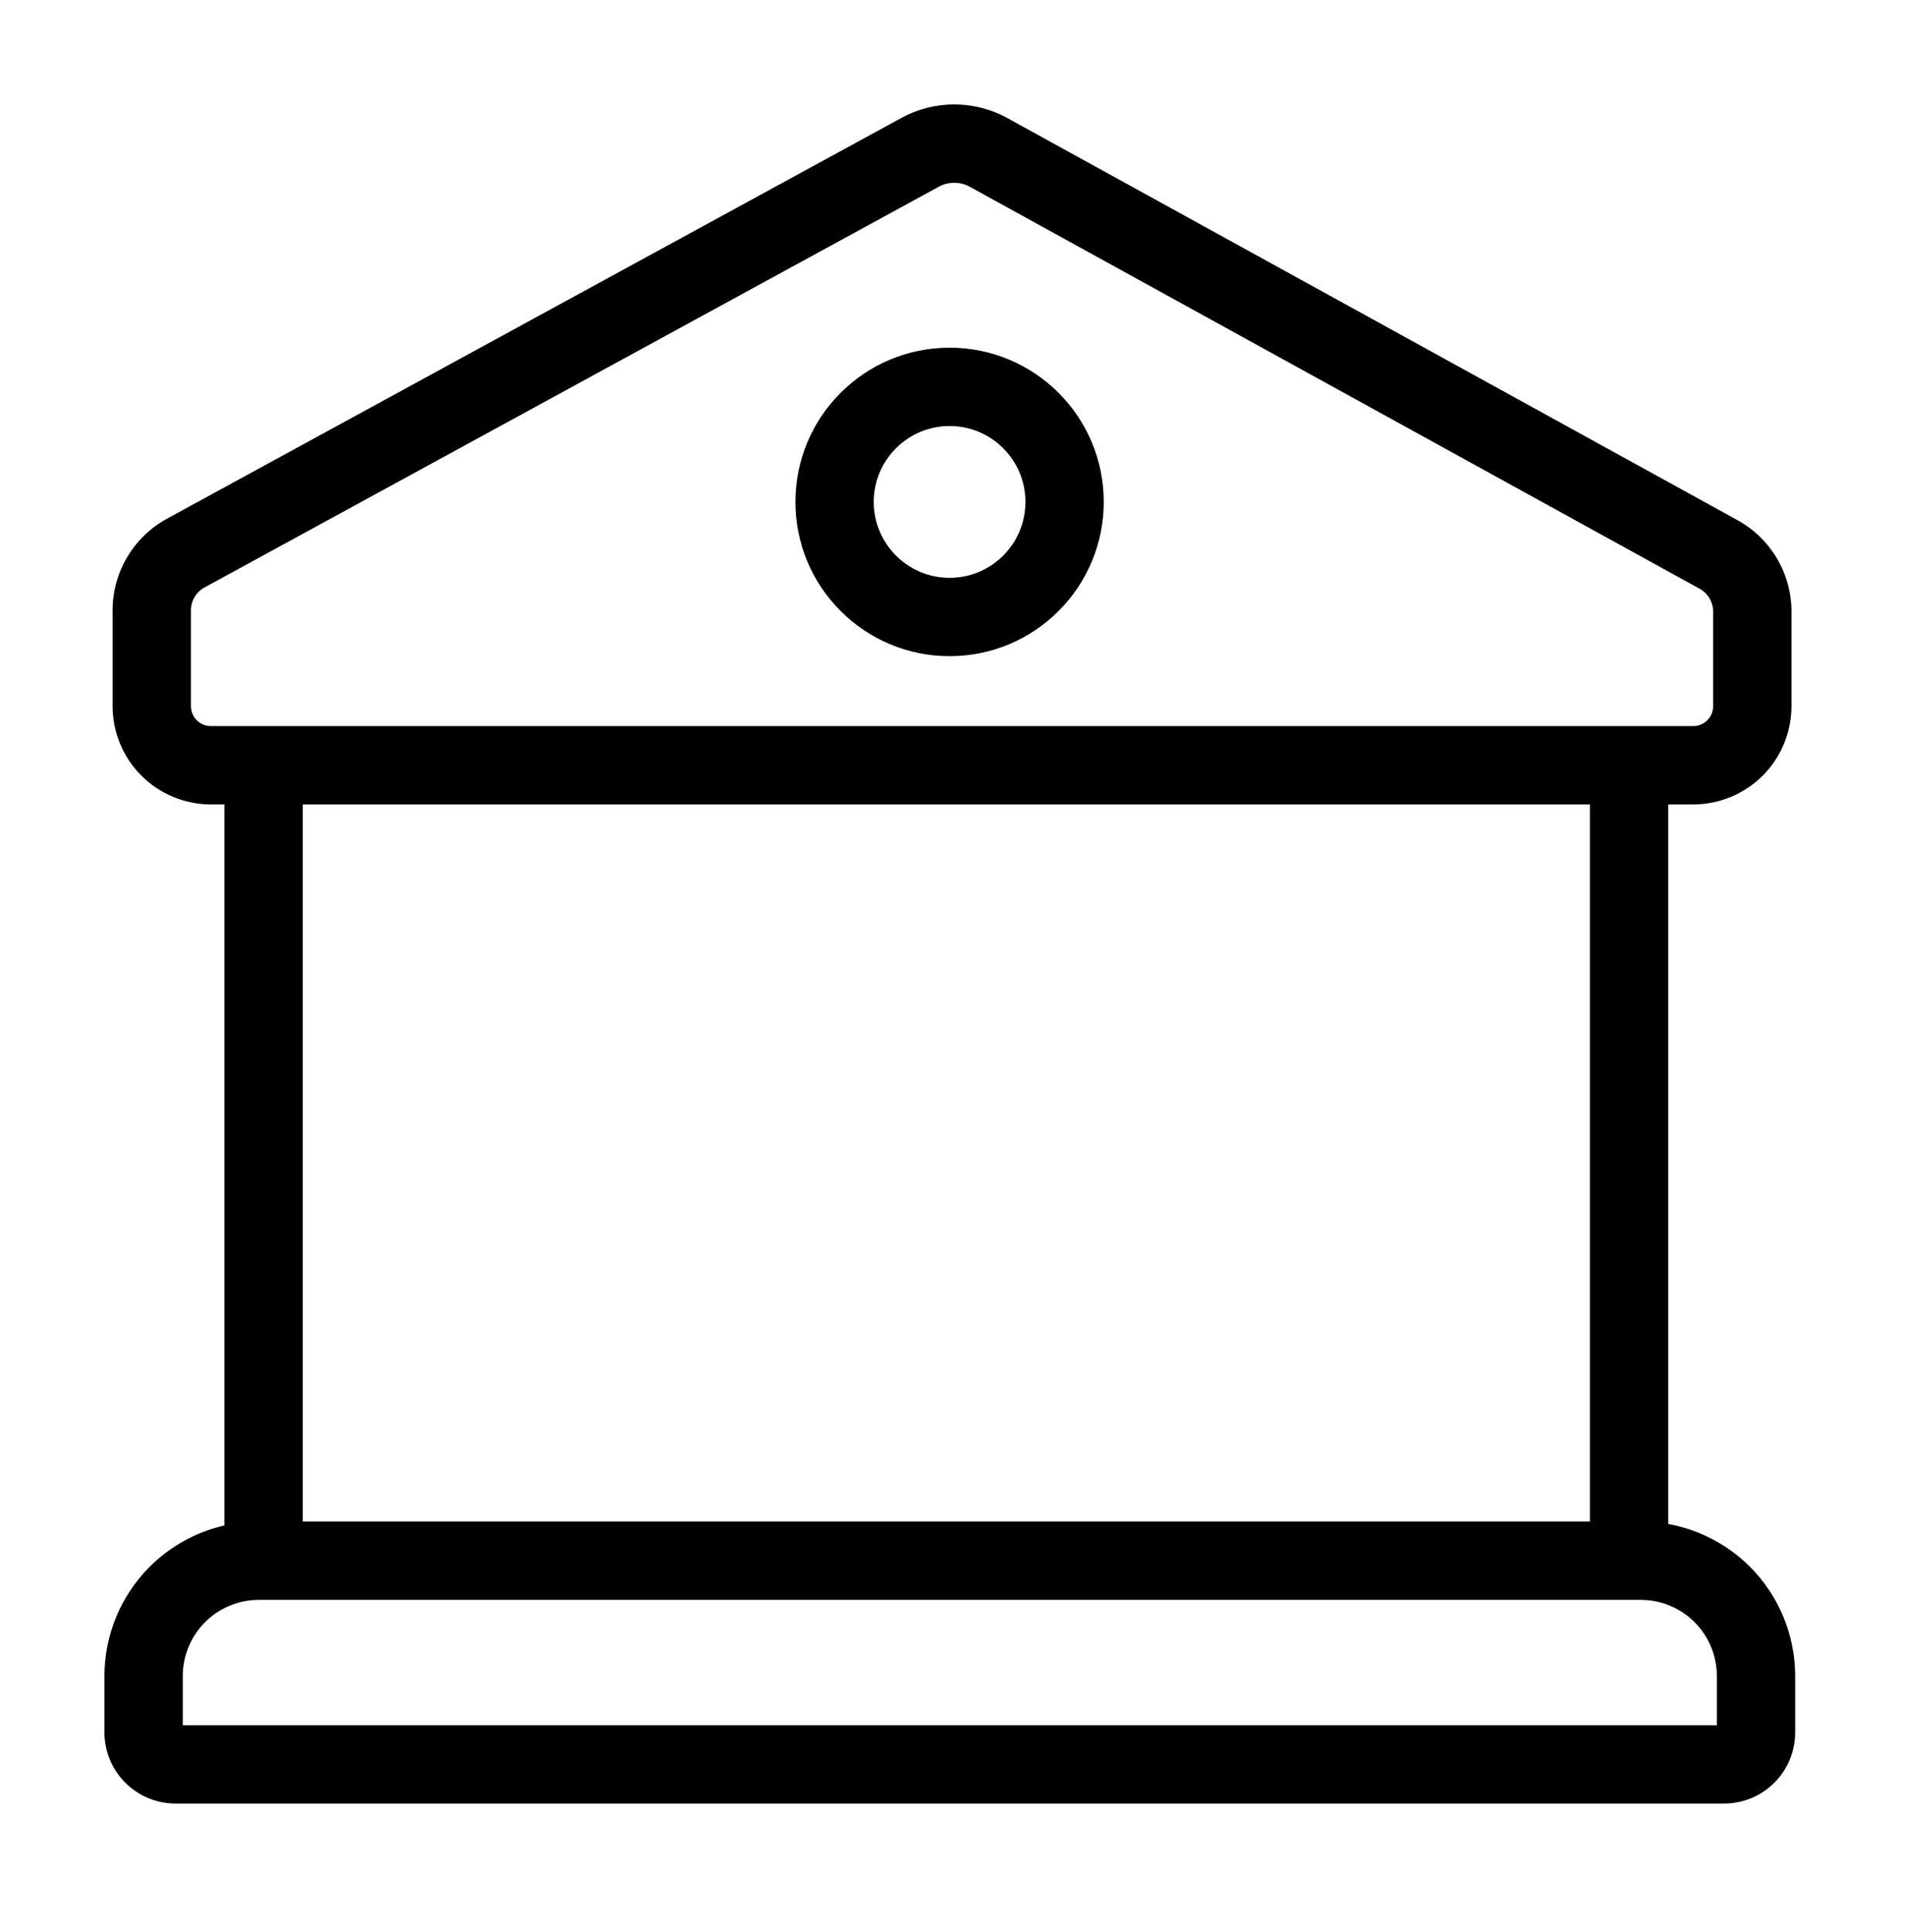 <svg width="73" height="74" viewBox="0 0 73 74" fill="none" xmlns="http://www.w3.org/2000/svg">
<g filter="url(#filter0_d_1593_773)">
<path d="M36.548 0C37.164 1.27569e-06 37.771 0.134 38.328 0.393L38.563 0.511L38.572 0.516L66.545 15.921H66.544C67.172 16.266 67.695 16.774 68.06 17.391C68.423 18.007 68.615 18.71 68.614 19.426V23.043C68.614 24.041 68.218 24.999 67.513 25.705C66.807 26.411 65.85 26.808 64.852 26.809H63.894V54.368C65.071 54.581 66.166 55.147 67.023 56.005C68.133 57.115 68.756 58.621 68.756 60.19V62.349C68.756 63.071 68.469 63.764 67.958 64.275C67.447 64.787 66.754 65.074 66.031 65.074H6.726C6.003 65.074 5.309 64.787 4.798 64.275C4.287 63.764 4 63.071 4 62.349V60.19C4 58.621 4.624 57.115 5.733 56.005C6.526 55.212 7.52 54.669 8.596 54.423V26.809H8.075C7.077 26.808 6.119 26.411 5.414 25.705C4.709 24.999 4.313 24.041 4.312 23.043V19.376C4.312 18.658 4.506 17.953 4.872 17.335C5.239 16.718 5.765 16.209 6.396 15.865L34.528 0.514L34.532 0.511C35.151 0.175 35.844 7.35736e-05 36.548 0ZM9.917 57.272C9.144 57.272 8.402 57.579 7.854 58.126C7.307 58.673 7 59.416 7 60.19V62.074H65.756V60.19C65.756 59.416 65.448 58.673 64.901 58.126C64.354 57.579 63.612 57.272 62.839 57.272H9.917ZM11.596 54.272H60.894V26.809H11.596V54.272ZM36.548 3C36.343 3 36.142 3.051 35.962 3.148L7.833 18.499H7.832C7.675 18.585 7.544 18.712 7.452 18.866C7.361 19.02 7.312 19.197 7.312 19.376V23.043C7.313 23.246 7.394 23.442 7.537 23.585C7.68 23.728 7.875 23.808 8.077 23.809H64.85C65.052 23.808 65.246 23.728 65.39 23.585C65.533 23.442 65.614 23.246 65.614 23.043V19.424C65.615 19.245 65.566 19.07 65.476 18.916C65.385 18.762 65.254 18.636 65.098 18.55V18.549L37.134 3.148C36.954 3.051 36.752 3 36.548 3ZM36.37 9.316C39.631 9.317 42.274 11.962 42.274 15.223C42.274 18.484 39.632 21.13 36.37 21.13C33.108 21.13 30.465 18.484 30.465 15.223C30.465 11.961 33.109 9.316 36.37 9.316ZM36.37 12.316C34.767 12.316 33.465 13.617 33.465 15.223C33.465 16.828 34.766 18.13 36.37 18.13C37.974 18.13 39.274 16.828 39.274 15.223C39.274 13.617 37.973 12.317 36.37 12.316Z" fill="black"/>
</g>
<defs>
<filter id="filter0_d_1593_773" x="0" y="0" width="72.756" height="73.074" filterUnits="userSpaceOnUse" color-interpolation-filters="sRGB">
<feFlood flood-opacity="0" result="BackgroundImageFix"/>
<feColorMatrix in="SourceAlpha" type="matrix" values="0 0 0 0 0 0 0 0 0 0 0 0 0 0 0 0 0 0 127 0" result="hardAlpha"/>
<feOffset dy="4"/>
<feGaussianBlur stdDeviation="2"/>
<feComposite in2="hardAlpha" operator="out"/>
<feColorMatrix type="matrix" values="0 0 0 0 0 0 0 0 0 0 0 0 0 0 0 0 0 0 0.25 0"/>
<feBlend mode="normal" in2="BackgroundImageFix" result="effect1_dropShadow_1593_773"/>
<feBlend mode="normal" in="SourceGraphic" in2="effect1_dropShadow_1593_773" result="shape"/>
</filter>
</defs>
</svg>

